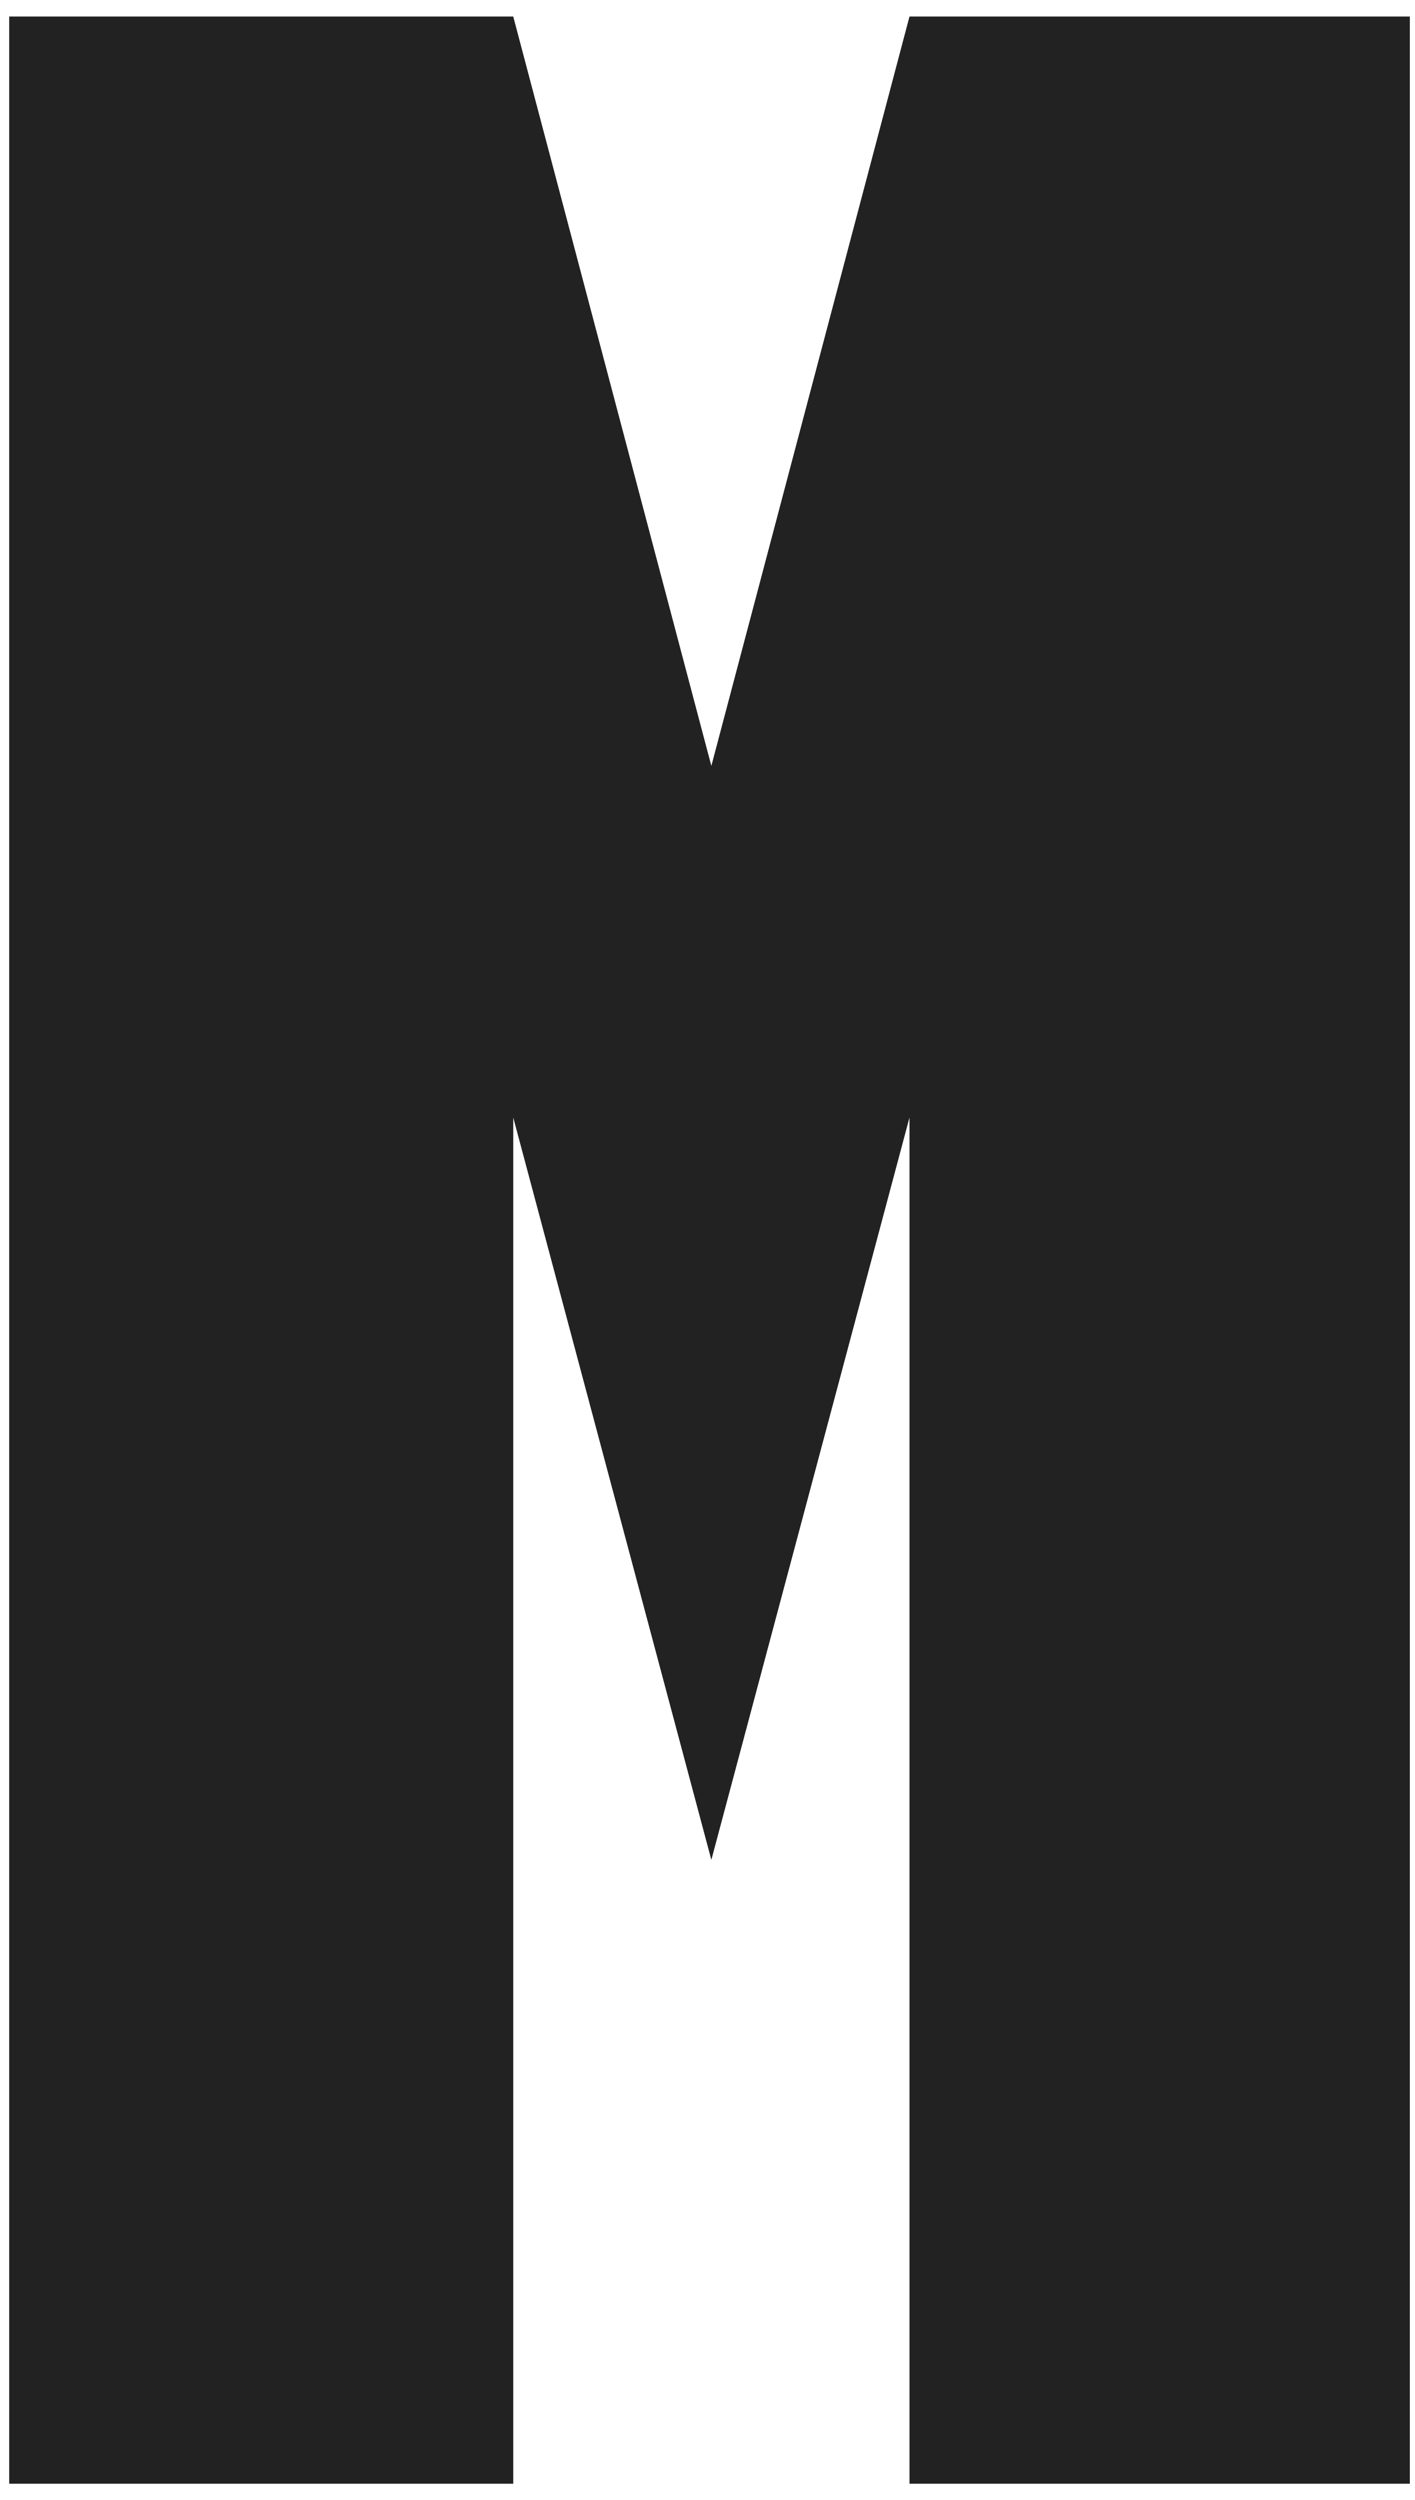 <svg width="47" height="83" viewBox="0 0 47 83" fill="none" xmlns="http://www.w3.org/2000/svg">
<path d="M46.829 0.549V82.462H30.209V37.104L23.628 61.75L17.048 37.104V82.462H0.305V0.549H17.048L23.628 25.428L30.209 0.549H46.829Z" fill="#222222"/>
</svg>
